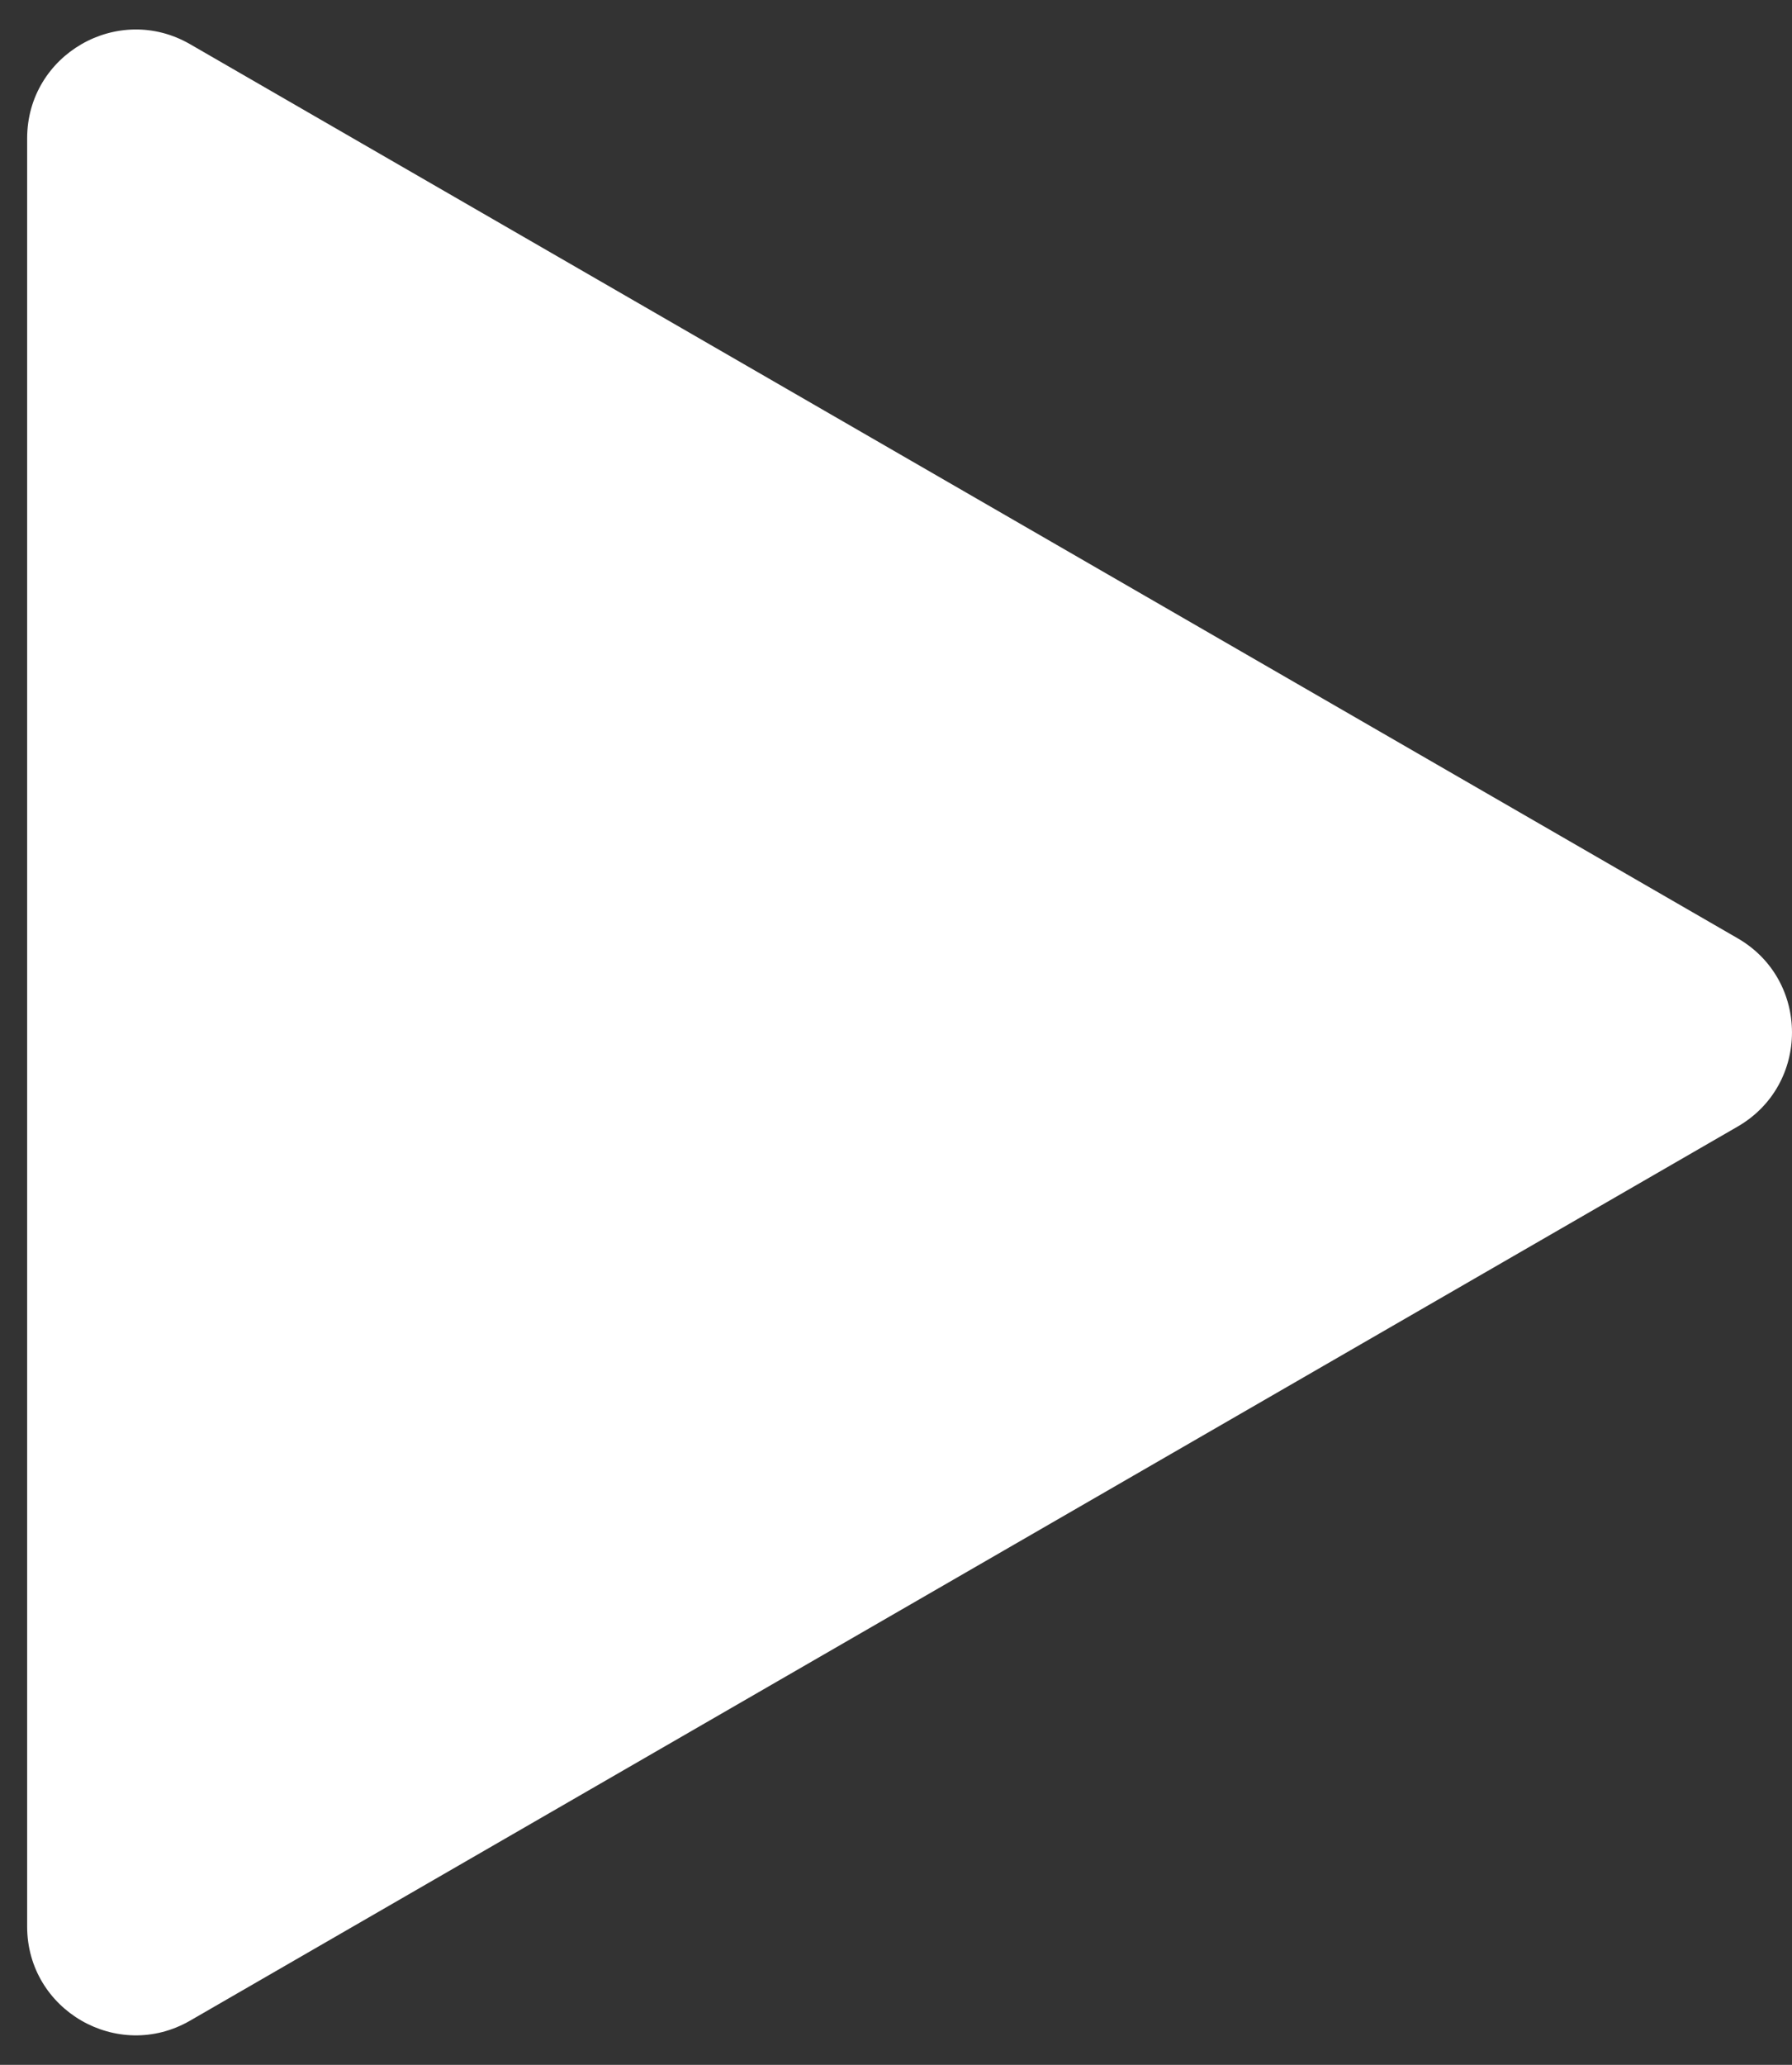 <svg width="33" height="38" viewBox="0 0 33 38" fill="none" xmlns="http://www.w3.org/2000/svg">
<rect x="0" y="0" width="33" height="38" fill="#333333" stroke="none"/>
<path d="M32 17.268C33.333 18.038 33.333 19.962 32 20.732L3.5 37.187C2.167 37.956 0.5 36.994 0.5 35.455L0.5 2.546C0.5 1.006 2.167 0.044 3.5 0.813L32 17.268Z" fill="white"/>
</svg>
